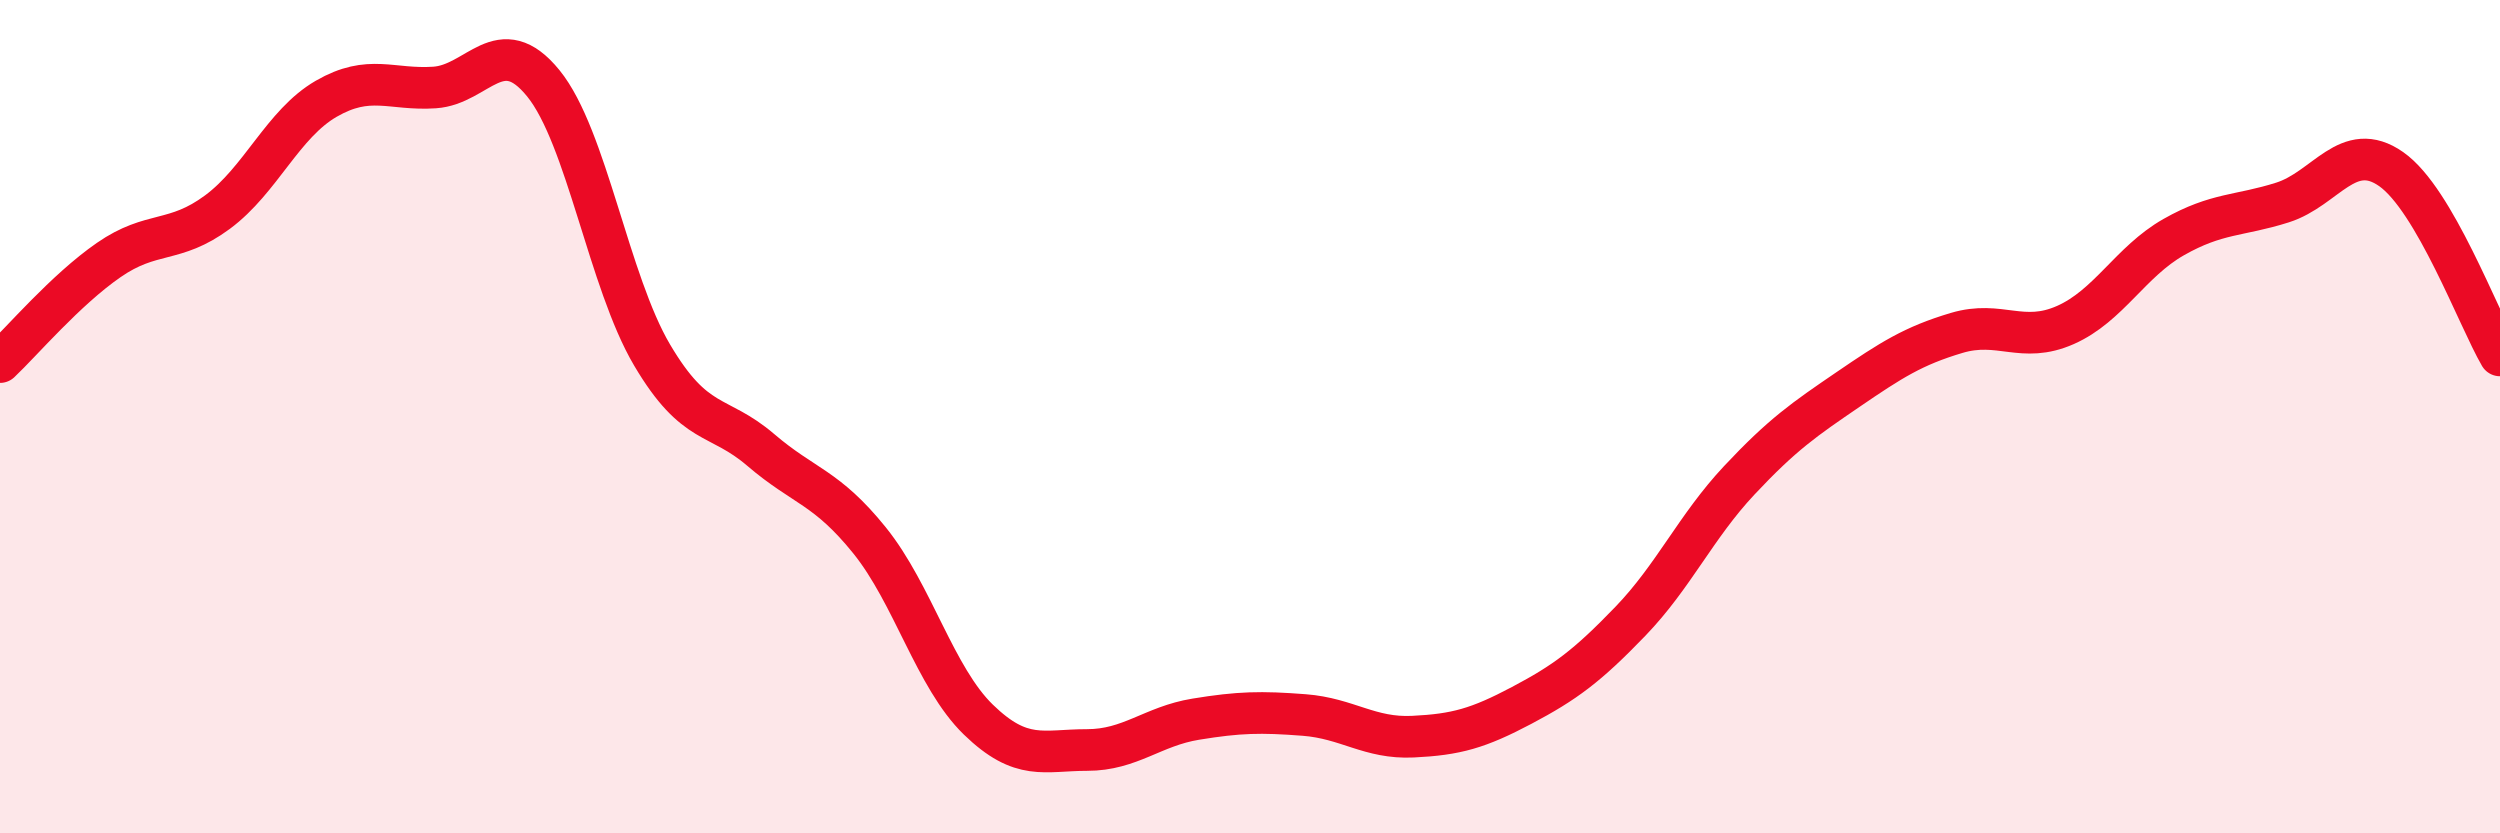 
    <svg width="60" height="20" viewBox="0 0 60 20" xmlns="http://www.w3.org/2000/svg">
      <path
        d="M 0,8.69 C 0.52,8.2 1.57,6.96 2.61,6.24 C 3.65,5.52 4.18,5.86 5.22,5.09 C 6.26,4.32 6.79,2.97 7.83,2.37 C 8.87,1.77 9.39,2.17 10.43,2.1 C 11.47,2.03 12,0.72 13.04,2 C 14.08,3.28 14.61,6.76 15.65,8.52 C 16.69,10.28 17.22,9.91 18.26,10.8 C 19.3,11.69 19.83,11.68 20.87,12.97 C 21.91,14.26 22.44,16.26 23.48,17.27 C 24.52,18.28 25.05,18 26.09,18 C 27.13,18 27.66,17.43 28.7,17.26 C 29.74,17.09 30.26,17.08 31.3,17.16 C 32.34,17.24 32.87,17.73 33.91,17.68 C 34.95,17.63 35.48,17.48 36.52,16.93 C 37.56,16.38 38.09,15.99 39.13,14.91 C 40.17,13.83 40.7,12.64 41.74,11.53 C 42.78,10.42 43.31,10.06 44.35,9.35 C 45.39,8.64 45.92,8.3 46.96,7.99 C 48,7.68 48.53,8.26 49.57,7.8 C 50.61,7.34 51.13,6.28 52.17,5.69 C 53.21,5.1 53.74,5.19 54.78,4.86 C 55.82,4.53 56.35,3.33 57.39,4.06 C 58.43,4.79 59.48,7.64 60,8.53L60 20L0 20Z"
        fill="#EB0A25"
        opacity="0.1"
        stroke-linecap="round"
        stroke-linejoin="round"
      />
      <path
        d="M 0,8.69 C 0.52,8.2 1.57,6.96 2.61,6.24 C 3.65,5.52 4.18,5.86 5.22,5.09 C 6.26,4.32 6.79,2.97 7.83,2.37 C 8.87,1.77 9.39,2.17 10.43,2.1 C 11.47,2.03 12,0.72 13.04,2 C 14.08,3.28 14.61,6.76 15.65,8.52 C 16.69,10.28 17.22,9.91 18.26,10.8 C 19.3,11.69 19.83,11.68 20.87,12.97 C 21.91,14.26 22.44,16.26 23.48,17.27 C 24.52,18.28 25.05,18 26.09,18 C 27.13,18 27.66,17.43 28.7,17.26 C 29.74,17.09 30.26,17.08 31.3,17.16 C 32.34,17.24 32.87,17.73 33.91,17.68 C 34.95,17.63 35.48,17.48 36.52,16.93 C 37.56,16.38 38.09,15.99 39.13,14.91 C 40.17,13.83 40.7,12.64 41.74,11.53 C 42.78,10.42 43.31,10.06 44.35,9.35 C 45.39,8.64 45.92,8.3 46.96,7.99 C 48,7.68 48.53,8.26 49.57,7.8 C 50.61,7.34 51.13,6.28 52.17,5.69 C 53.21,5.1 53.74,5.19 54.78,4.86 C 55.82,4.53 56.35,3.33 57.39,4.06 C 58.43,4.79 59.48,7.64 60,8.53"
        stroke="#EB0A25"
        stroke-width="1"
        fill="none"
        stroke-linecap="round"
        stroke-linejoin="round"
      />
    </svg>
  